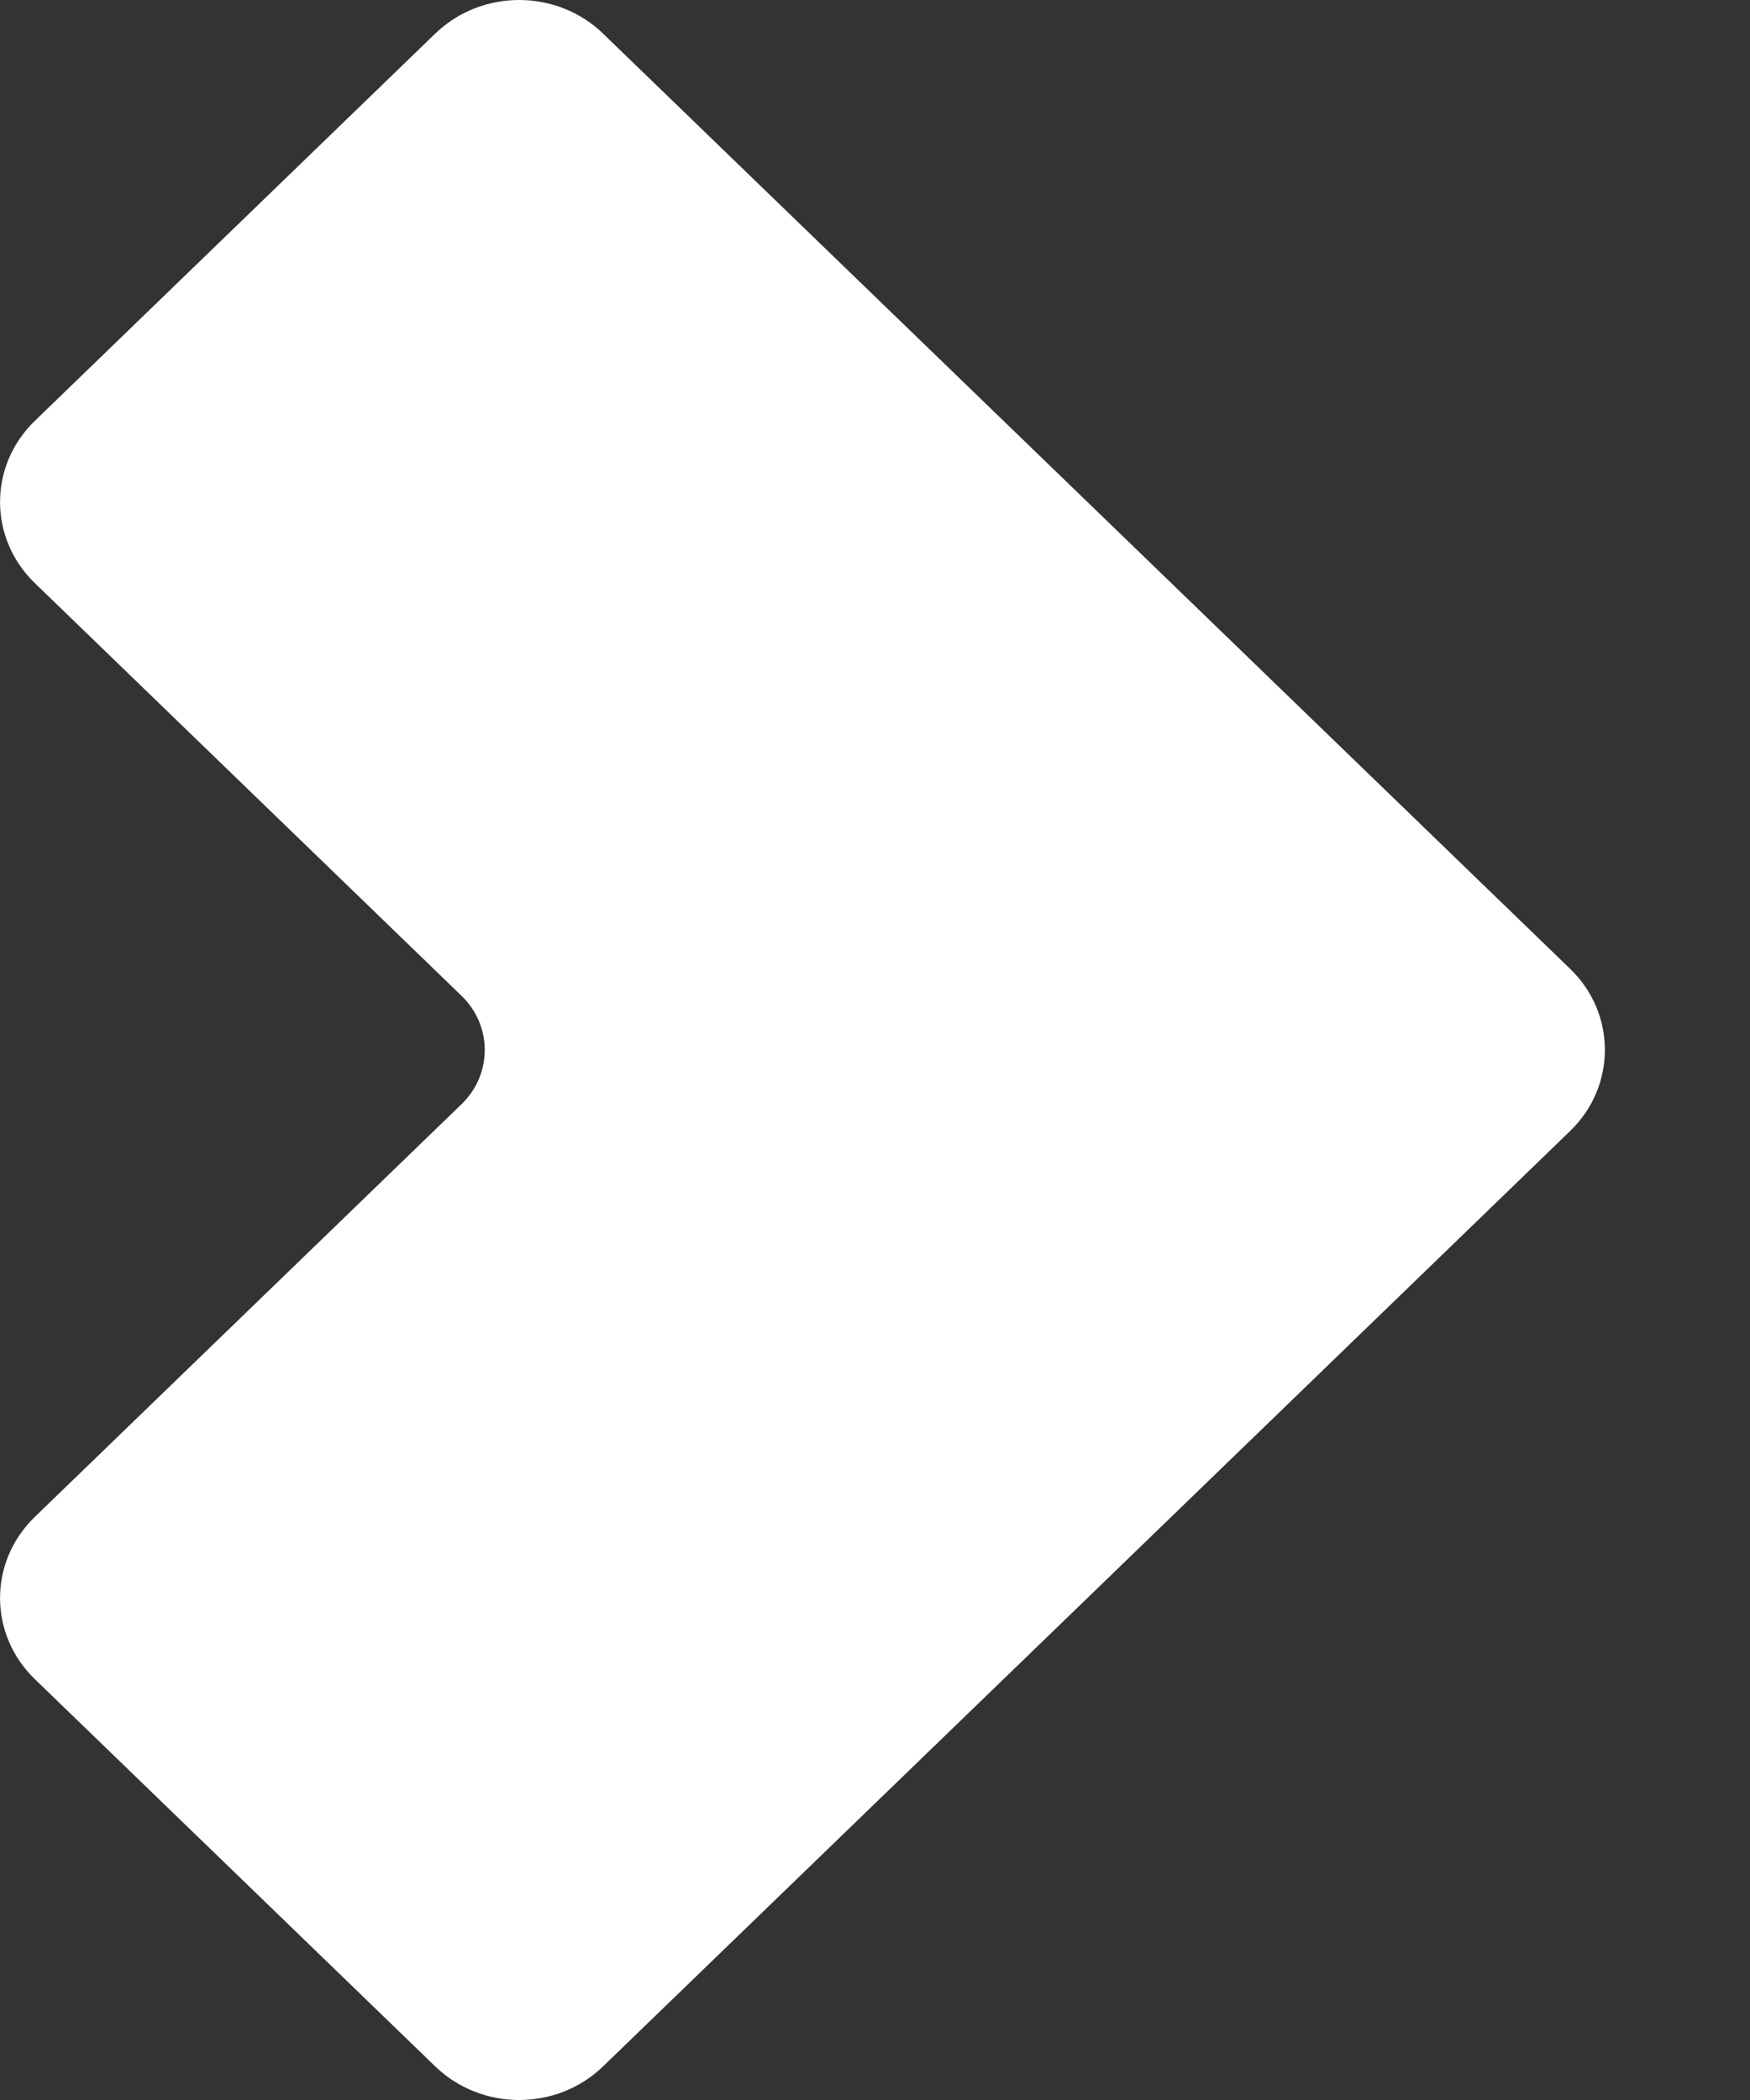 <svg width="10" height="12" viewBox="0 0 10 12" fill="none" xmlns="http://www.w3.org/2000/svg">
<rect x="0" y="0" width="10" height="12" fill="#333333" stroke="none"/>
<path d="M8.972 6.463C9.237 6.207 9.237 5.792 8.972 5.536L6.205 2.86L3.446 0.192C3.181 -0.064 2.752 -0.064 2.487 0.192L0.199 2.405C-0.066 2.661 -0.066 3.076 0.199 3.332L2.638 5.691C2.814 5.862 2.814 6.138 2.638 6.309L0.199 8.668C-0.066 8.924 -0.066 9.339 0.199 9.595L2.487 11.808C2.752 12.064 3.181 12.064 3.446 11.808L6.205 9.14L8.972 6.463Z" fill="white"/>
</svg>
